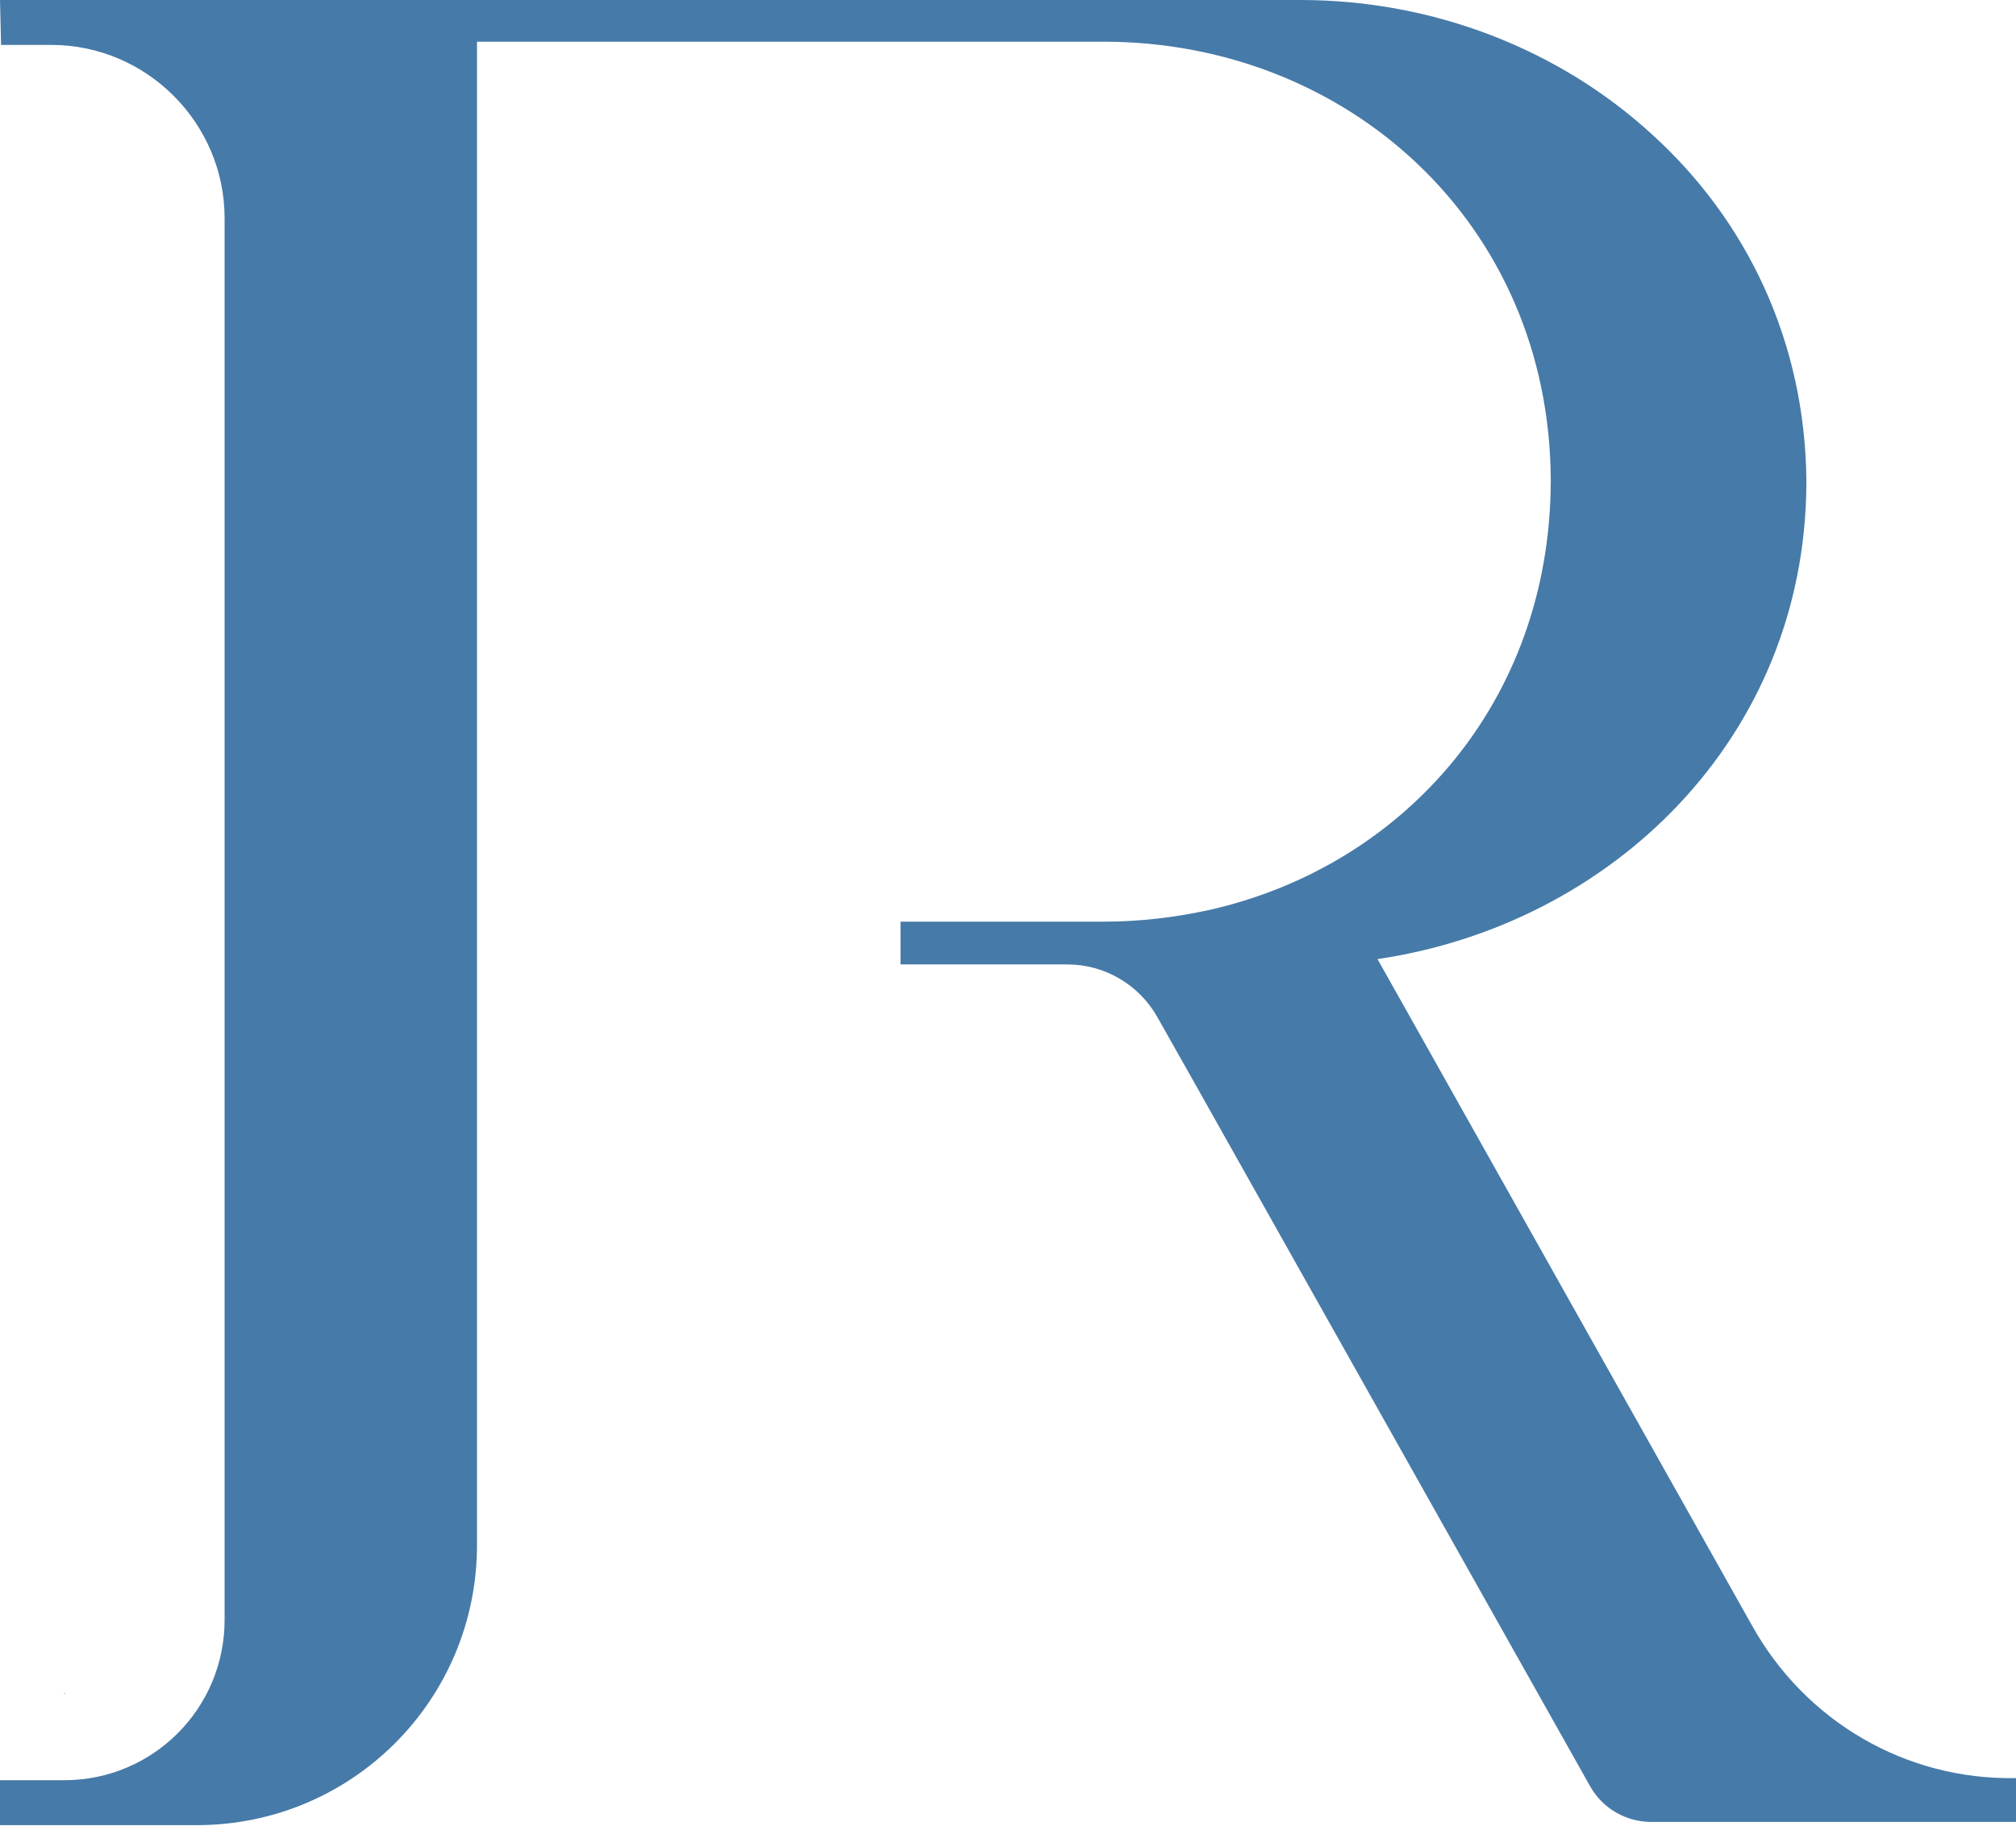 <?xml version="1.0" encoding="utf-8"?>
<!-- Generator: Adobe Illustrator 25.4.1, SVG Export Plug-In . SVG Version: 6.00 Build 0)  -->
<svg version="1.1" id="Layer_1" xmlns="http://www.w3.org/2000/svg" xmlns:xlink="http://www.w3.org/1999/xlink" x="0px" y="0px"
	 viewBox="0 0 188.5 170.8" style="enable-background:new 0 0 188.5 170.8;" xml:space="preserve">
<style type="text/css">
	.st0{fill:#467AA8;}
</style>
<polygon class="st0" points="6,158.4 6.1,158.4 6,158.3 "/>
<path class="st0" d="M163.8,152l-35-62.3c21.8-3.2,40-20.6,40.1-44.5c0,0,0-0.1,0-0.1V45c-0.1-13.2-5.7-24.5-14.4-32.4
	C145.8,4.6,134,0,121.6,0H0l0.1,4.2c0,0,2,0,4.7,0c8.9,0,16.2,7.3,16.2,16.2l0,131.1c0,8.3-6.7,15-15,15H0v4.2c0,0,8.6,0,18.4,0
	c14.5,0,26.2-11.7,26.2-26.2l0-140.6h58.6c22.7,0,41.7,16.9,41.8,41h0c0,0,0,0.1,0,0.1c0,0,0,0,0,0.1h0c-0.1,20.6-13.8,35.9-31.9,40
	c-3.2,0.7-6.5,1.1-9.9,1.1h-19v4h4.2h11.4c3.5,0,6.7,1.9,8.4,4.9l3.5,6.2l37,65.8c1.2,2.1,3.4,3.3,5.7,3.3h19.8h14.3v-4.1
	C178.2,166.5,168.8,161,163.8,152z"/>
</svg>
